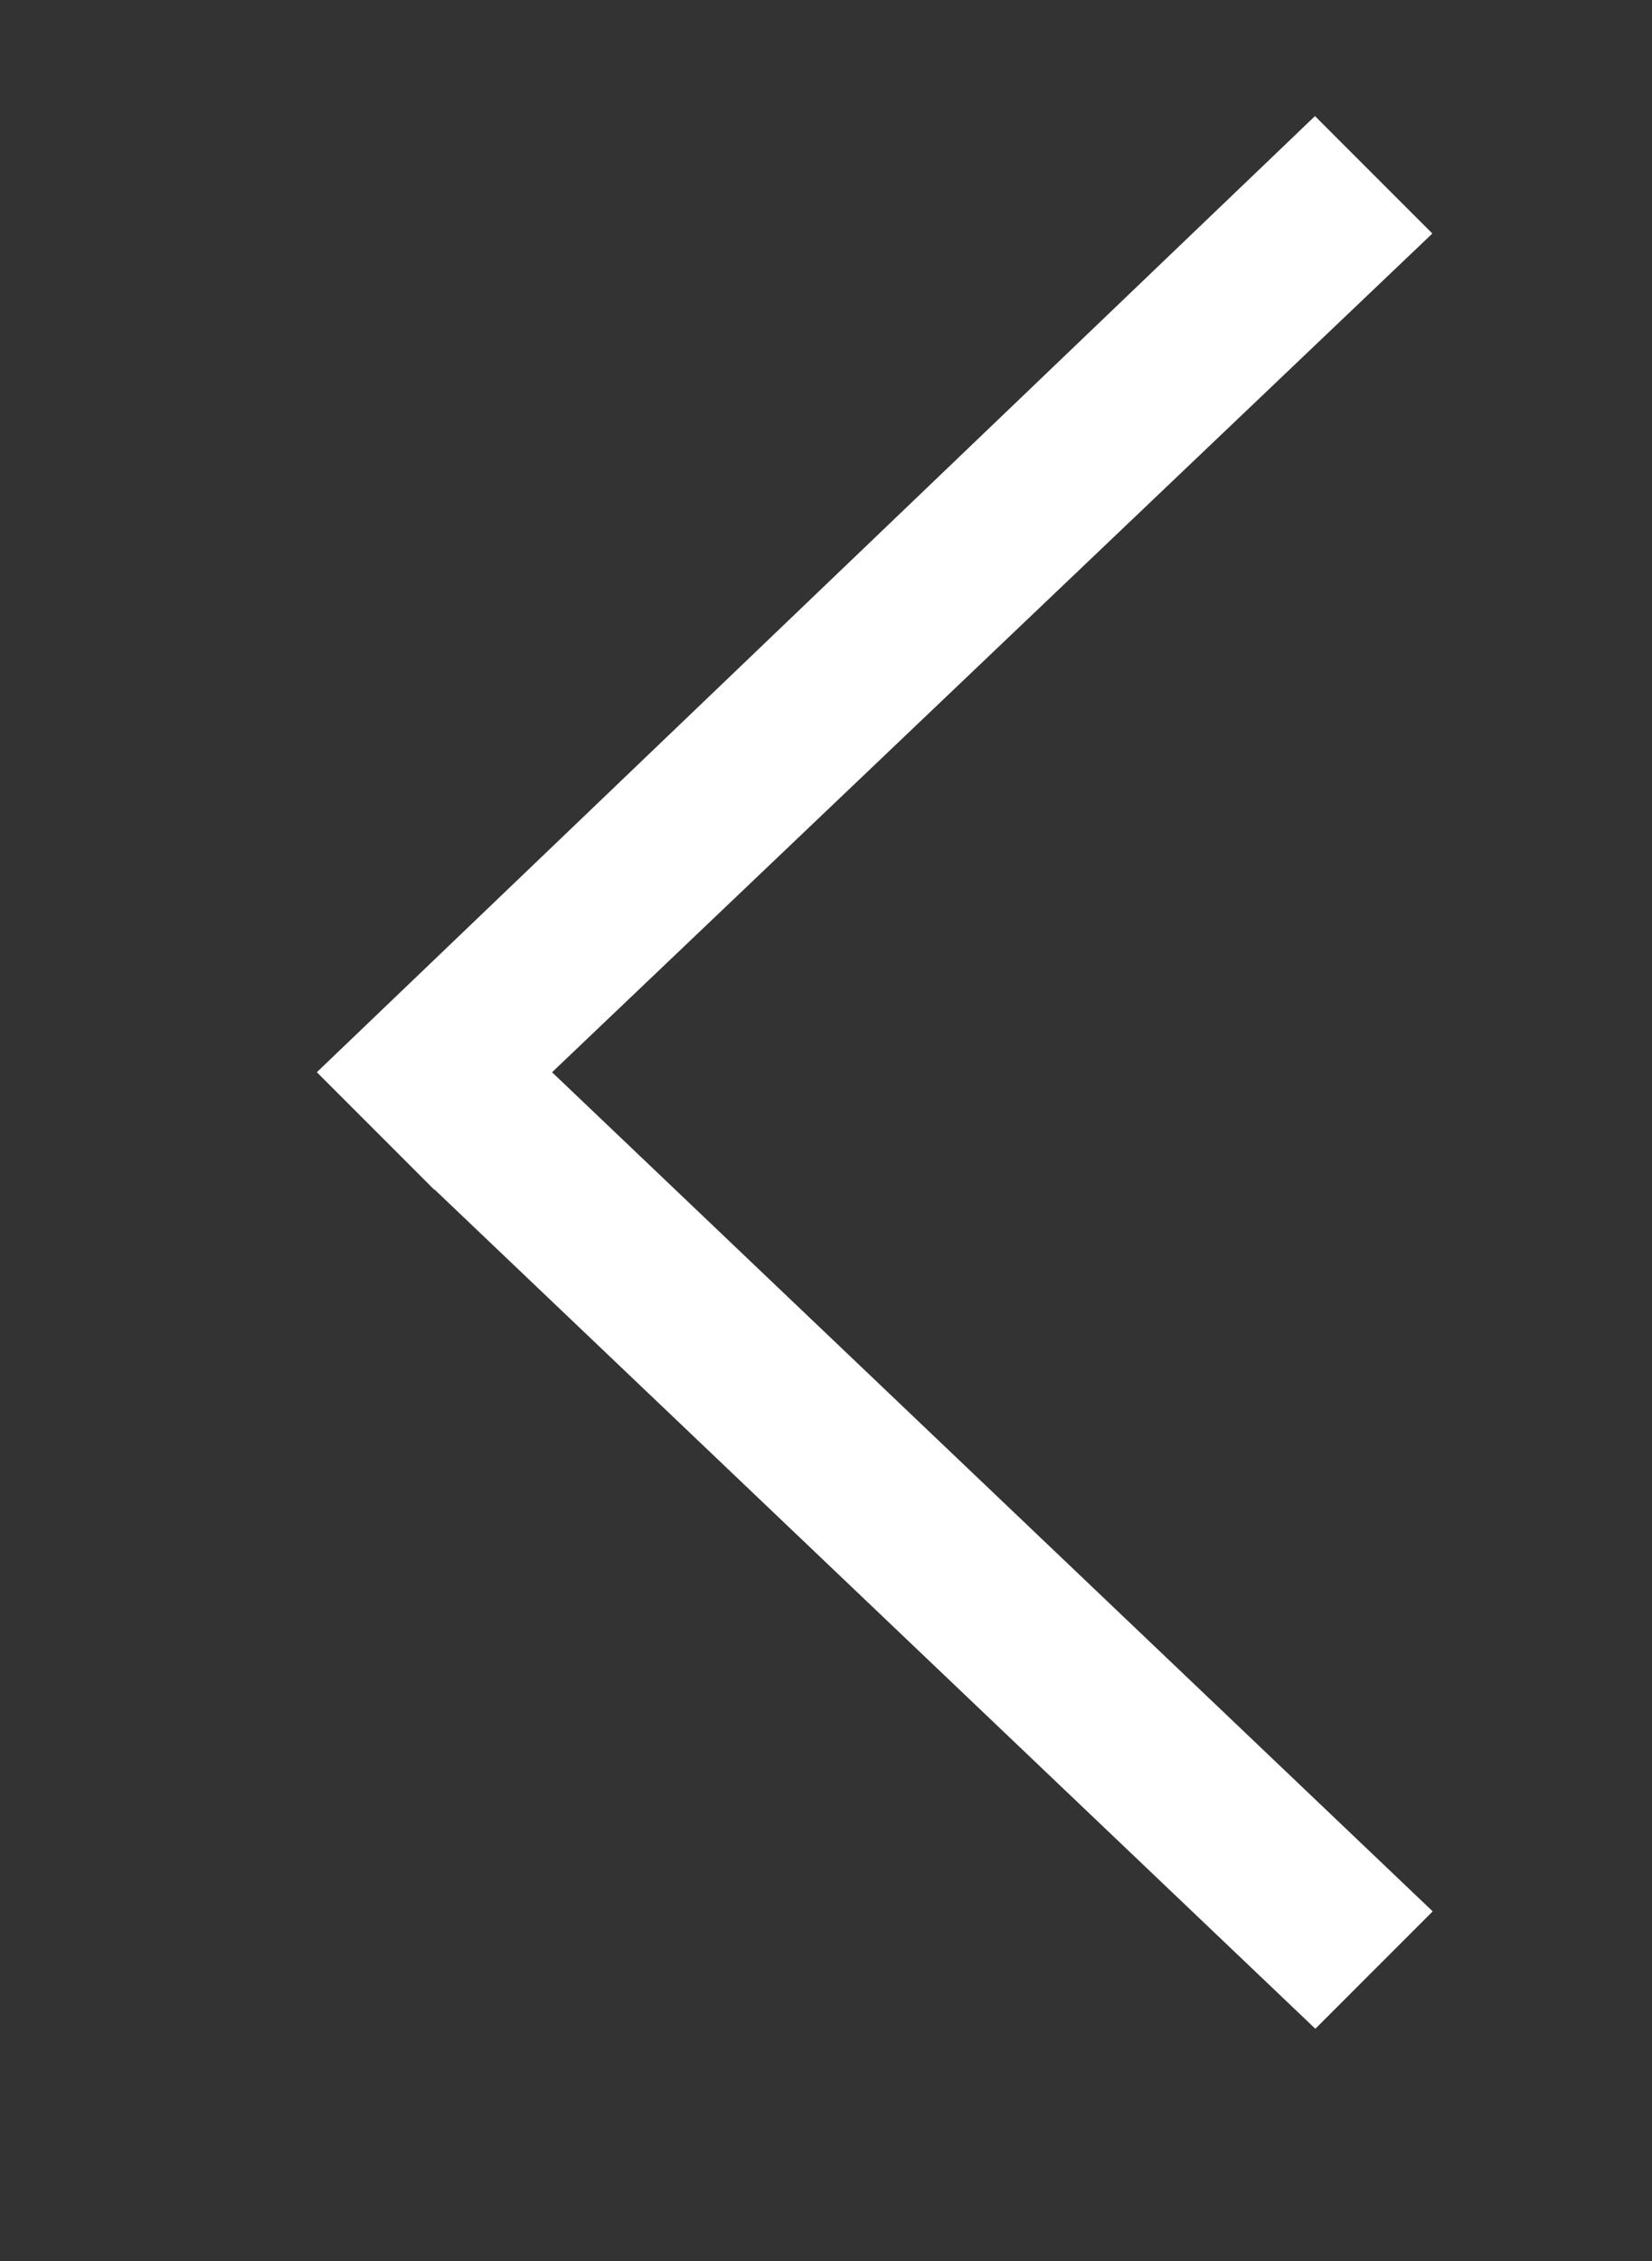 <?xml version="1.0" encoding="utf-8"?>
<!-- Generator: Adobe Illustrator 15.1.0, SVG Export Plug-In . SVG Version: 6.00 Build 0)  -->
<!DOCTYPE svg PUBLIC "-//W3C//DTD SVG 1.1//EN" "http://www.w3.org/Graphics/SVG/1.1/DTD/svg11.dtd">
<svg version="1.1" id="Ebene_1" xmlns="http://www.w3.org/2000/svg" xmlns:xlink="http://www.w3.org/1999/xlink" x="0px" y="0px"
	 width="196.877px" height="269.367px" viewBox="0 0 196.877 269.367" enable-background="new 0 0 196.877 269.367"
	 xml:space="preserve">
<rect x="0" y="0" width="196.877" height="269.367" fill="#333333" stroke="none"/>
<polygon fill="#FFFFFF" stroke="#FFFFFF" stroke-width="2" stroke-miterlimit="10" points="39.188,127.738 156.696,15.23 
	169.268,27.801 64.341,127.727 169.309,227.695 156.738,240.266 51.771,140.297 51.759,140.309 "/>
</svg>
